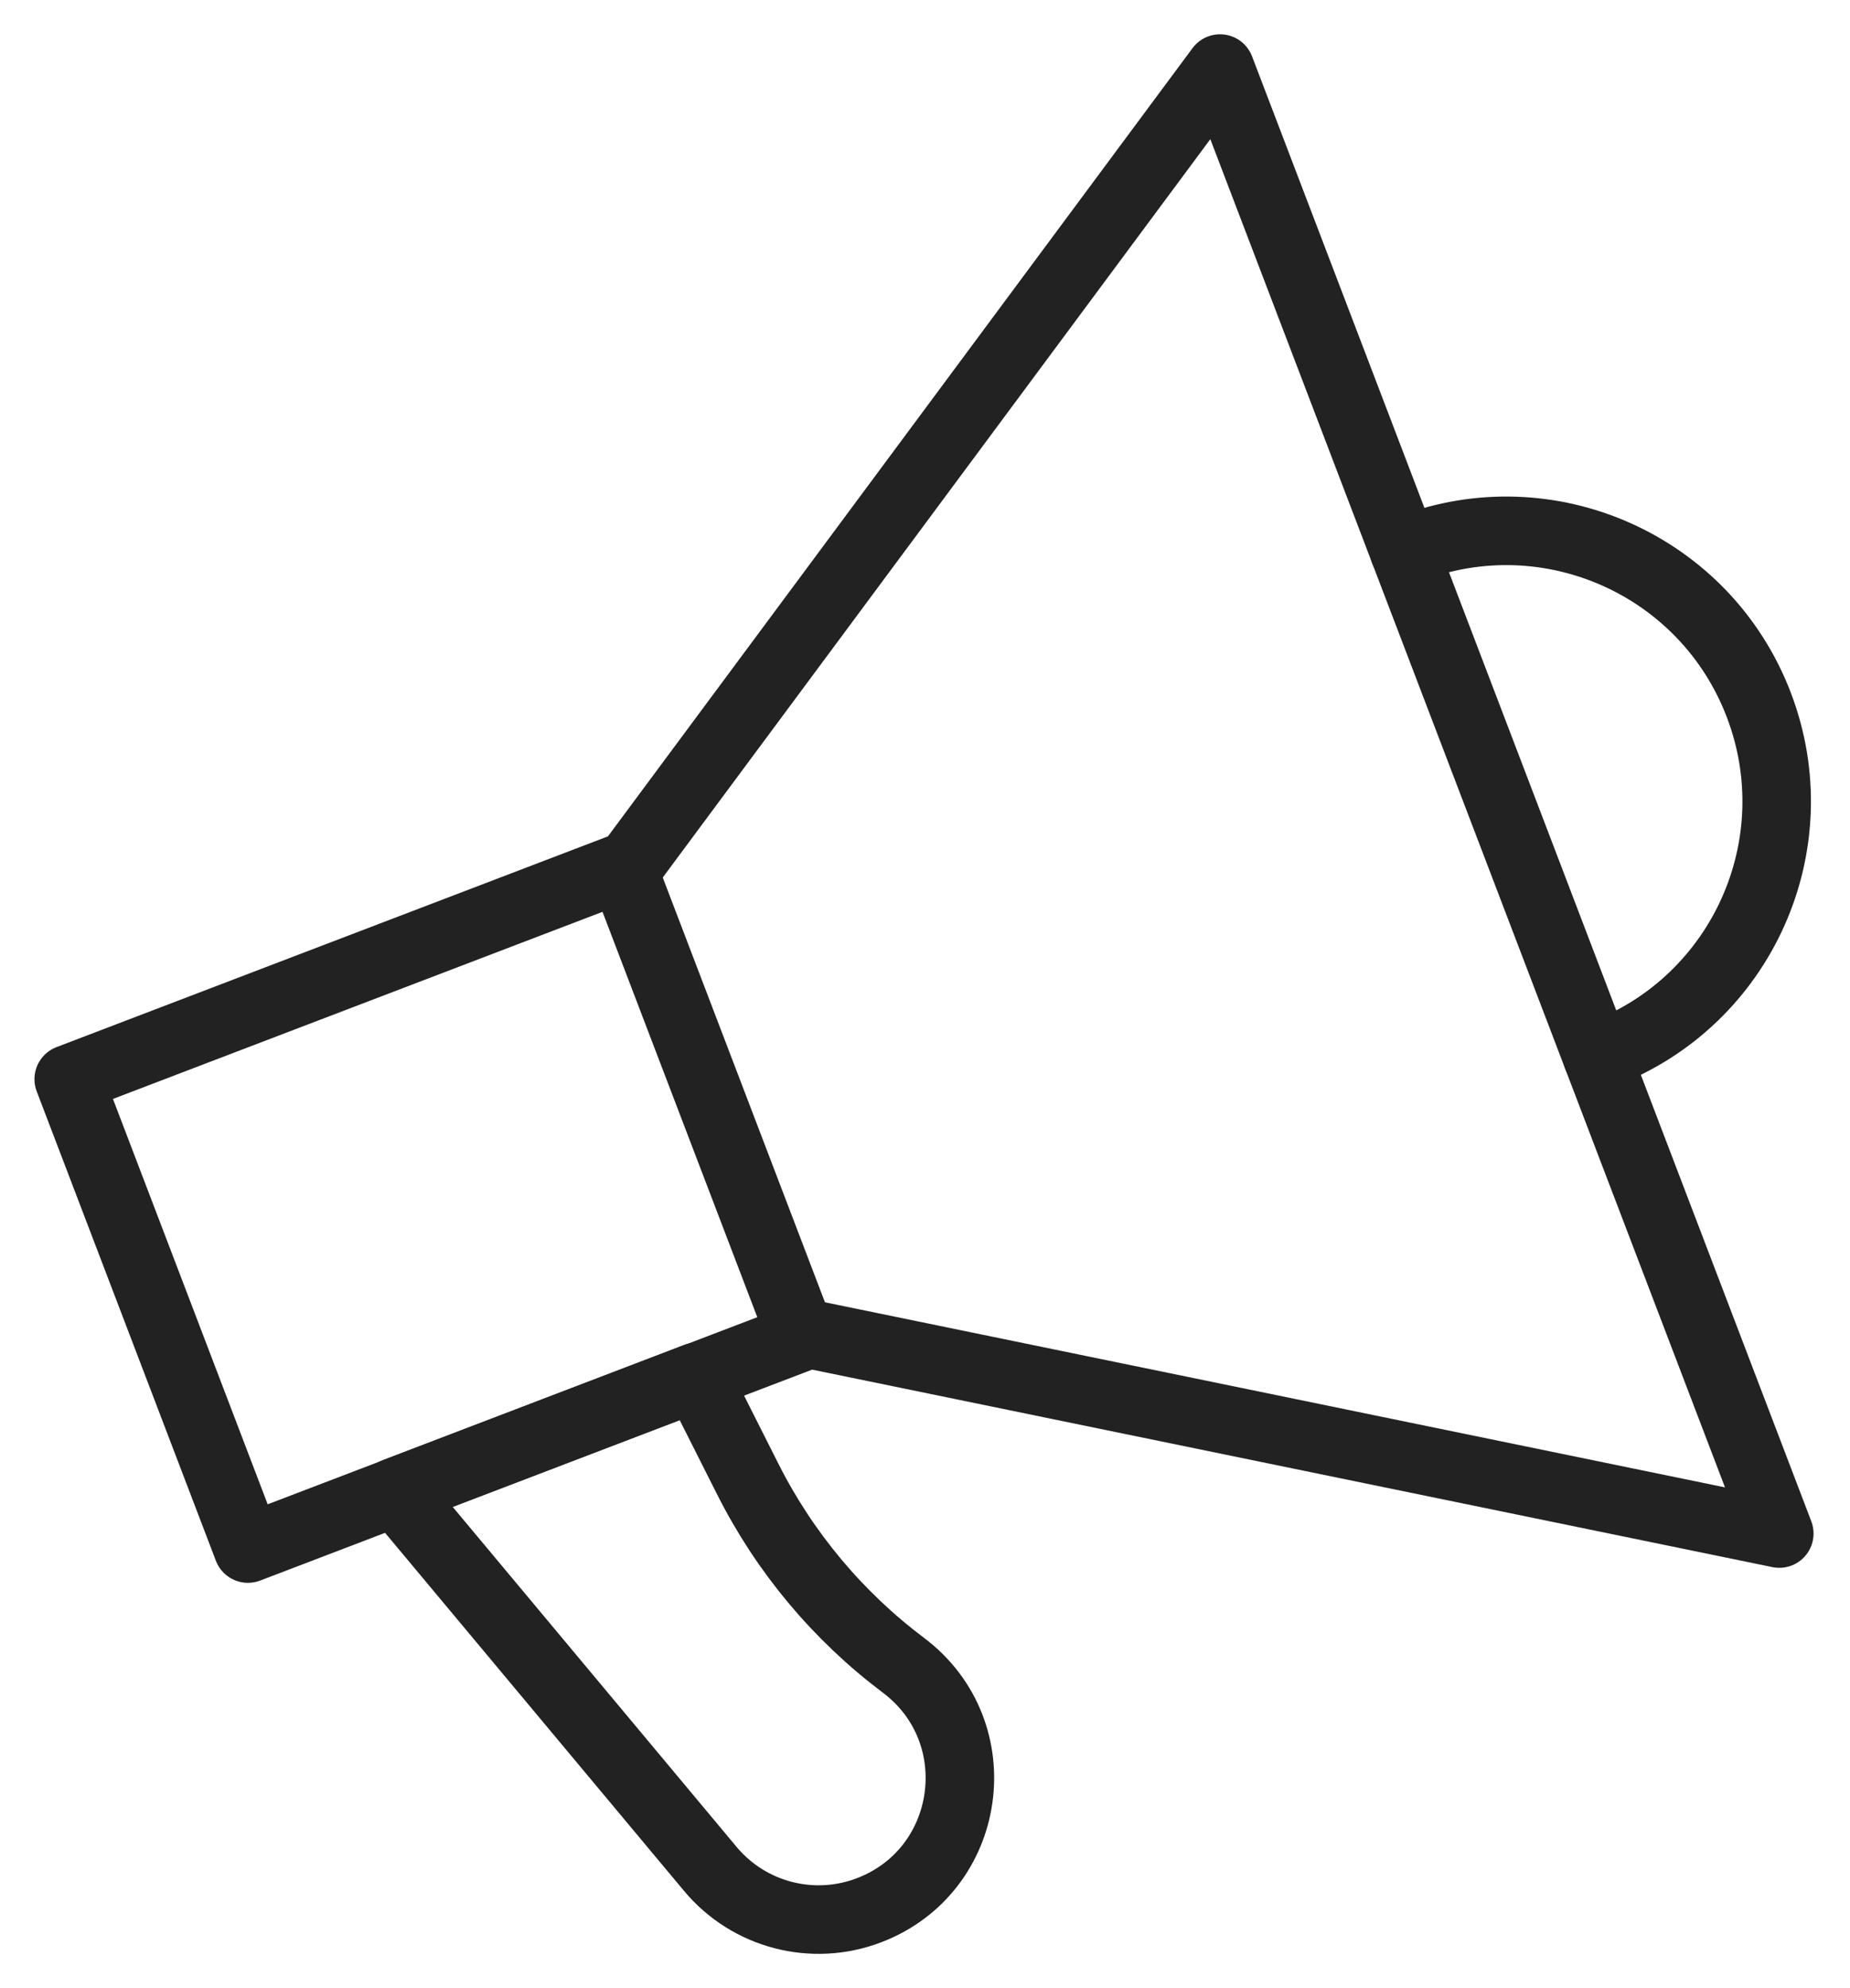 <svg width="27" height="29" viewBox="0 0 27 29" fill="none" xmlns="http://www.w3.org/2000/svg">
<path d="M11.674 19.431L25.968 22.369L17.806 1L9.11 12.719" stroke="#222222" stroke-miterlimit="10" stroke-linecap="round" stroke-linejoin="round"/>
<path d="M9.082 12.655L1.003 15.741L3.618 22.588L11.698 19.502L9.082 12.655Z" stroke="#222222" stroke-miterlimit="10" stroke-linecap="round" stroke-linejoin="round"/>
<path d="M5.773 21.762L10.366 27.26C10.93 27.936 11.861 28.178 12.683 27.864C14.198 27.286 14.482 25.266 13.186 24.291C12.229 23.572 11.45 22.641 10.912 21.572L10.162 20.085L5.773 21.762Z" stroke="#222222" stroke-miterlimit="10" stroke-linecap="round" stroke-linejoin="round"/>
<path d="M23.308 15.405C23.335 15.397 23.363 15.386 23.391 15.375C25.427 14.598 26.447 12.318 25.669 10.282C24.892 8.246 22.611 7.226 20.576 8.004C20.547 8.014 20.519 8.025 20.493 8.037" stroke="#222222" stroke-miterlimit="10" stroke-linecap="round" stroke-linejoin="round"/>
</svg>
